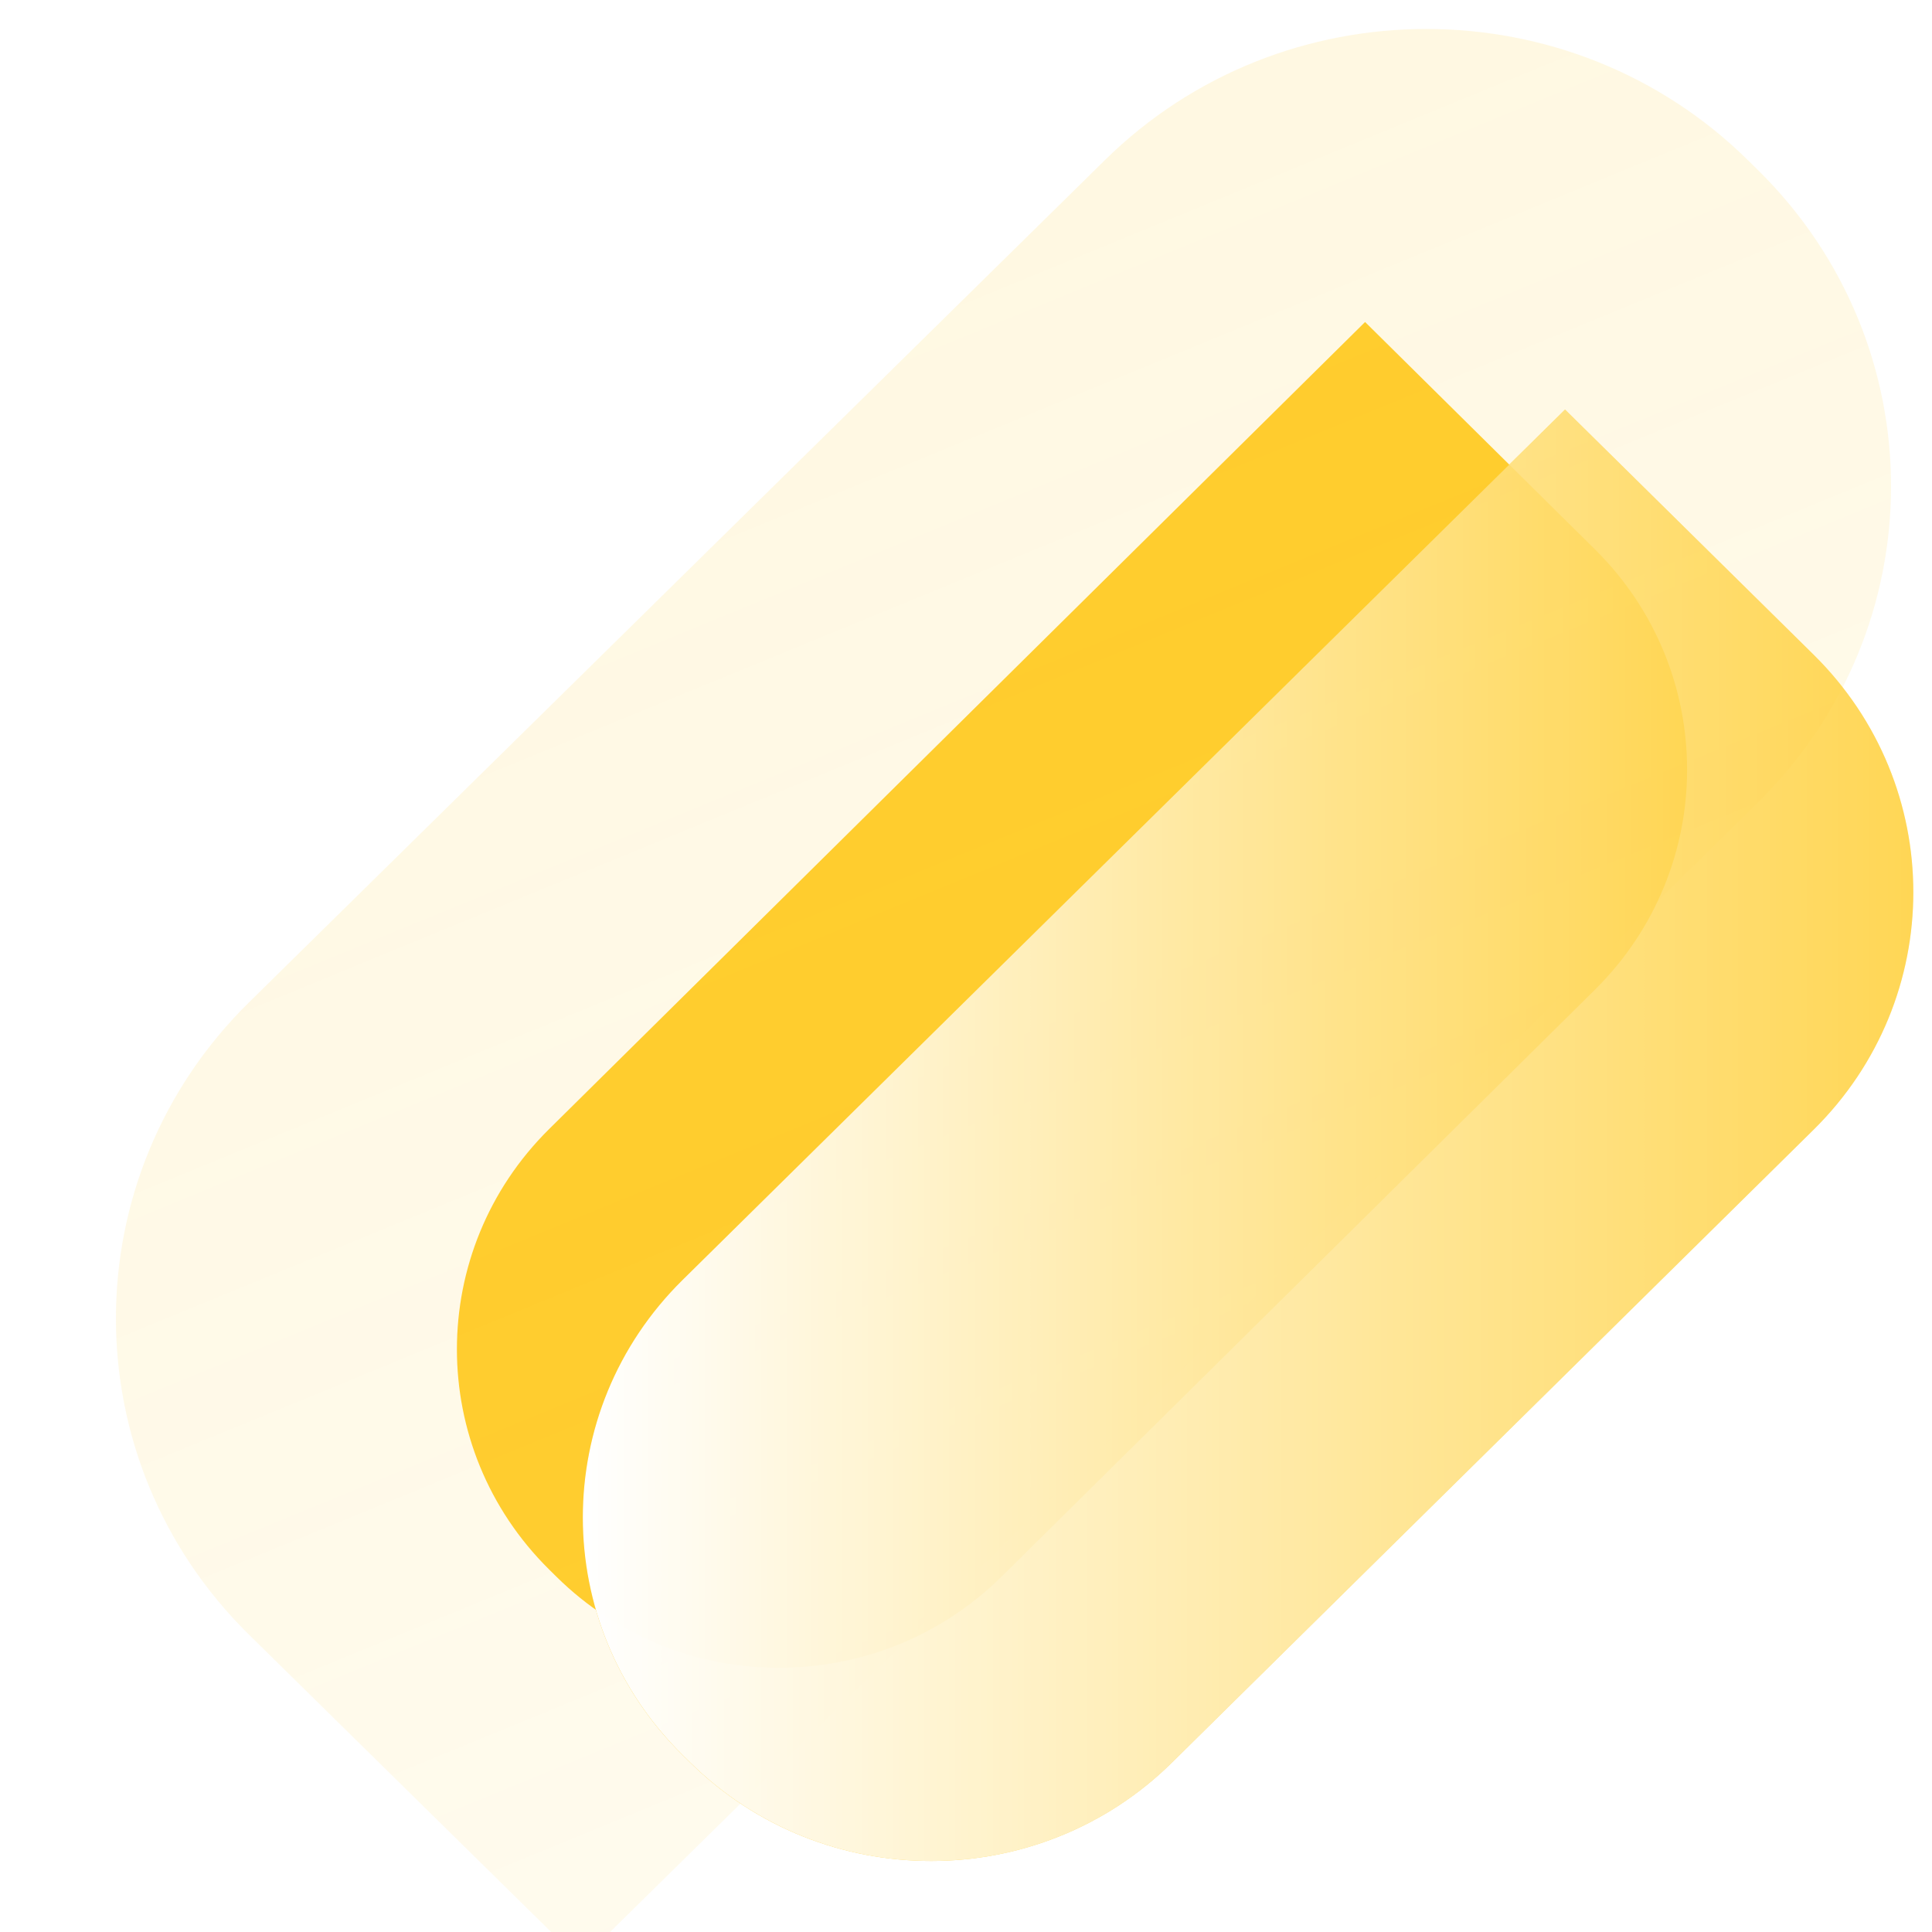 <svg width="200" height="200" viewBox="0 0 200 200" fill="none" xmlns="http://www.w3.org/2000/svg">
<path d="M56.847 116.878L141.313 33.333L165.102 56.863C177.832 69.454 177.832 89.868 165.102 102.46L103.686 163.206C90.956 175.797 70.316 175.797 57.586 163.206L56.847 162.475C44.117 149.884 44.117 129.469 56.847 116.878Z" fill="#FFC200" fill-opacity="0.8"/>
<path d="M70.659 132.499L162.013 42.393L187.742 67.77C201.51 81.35 201.51 103.368 187.742 116.948L121.317 182.465C107.549 196.045 85.227 196.045 71.458 182.465L70.659 181.677C56.891 168.097 56.891 146.079 70.659 132.499Z" fill="#FFC200" fill-opacity="0.8"/>
<g filter="url(#filter0_biiii_217_4241)">
<path d="M171.984 80.064L50.103 200L15.777 166.222C-2.592 148.146 -2.592 118.839 15.777 100.763L104.398 13.557C122.767 -4.519 152.549 -4.519 170.918 13.557L171.984 14.606C190.353 32.682 190.353 61.989 171.984 80.064Z" fill="url(#paint0_linear_217_4241)"/>
</g>
<path d="M70.66 132.499L162.014 42.393L187.742 67.77C201.511 81.35 201.511 103.368 187.742 116.948L121.318 182.465C107.55 196.045 85.227 196.045 71.459 182.465L70.66 181.677C56.891 168.097 56.891 146.079 70.66 132.499Z" fill="url(#paint1_linear_217_4241)"/>
<defs>
<filter id="filter0_biiii_217_4241" x="-19" y="-21" width="225.761" height="242" filterUnits="userSpaceOnUse" color-interpolation-filters="sRGB">
<feFlood flood-opacity="0" result="BackgroundImageFix"/>
<feGaussianBlur in="BackgroundImageFix" stdDeviation="10.5"/>
<feComposite in2="SourceAlpha" operator="in" result="effect1_backgroundBlur_217_4241"/>
<feBlend mode="normal" in="SourceGraphic" in2="effect1_backgroundBlur_217_4241" result="shape"/>
<feColorMatrix in="SourceAlpha" type="matrix" values="0 0 0 0 0 0 0 0 0 0 0 0 0 0 0 0 0 0 127 0" result="hardAlpha"/>
<feOffset dx="10" dy="10"/>
<feGaussianBlur stdDeviation="11.5"/>
<feComposite in2="hardAlpha" operator="arithmetic" k2="-1" k3="1"/>
<feColorMatrix type="matrix" values="0 0 0 0 1 0 0 0 0 0.761 0 0 0 0 0 0 0 0 0.4 0"/>
<feBlend mode="normal" in2="shape" result="effect2_innerShadow_217_4241"/>
<feColorMatrix in="SourceAlpha" type="matrix" values="0 0 0 0 0 0 0 0 0 0 0 0 0 0 0 0 0 0 127 0" result="hardAlpha"/>
<feOffset dy="2"/>
<feGaussianBlur stdDeviation="3"/>
<feComposite in2="hardAlpha" operator="arithmetic" k2="-1" k3="1"/>
<feColorMatrix type="matrix" values="0 0 0 0 1 0 0 0 0 1 0 0 0 0 1 0 0 0 0.05 0"/>
<feBlend mode="normal" in2="effect2_innerShadow_217_4241" result="effect3_innerShadow_217_4241"/>
<feColorMatrix in="SourceAlpha" type="matrix" values="0 0 0 0 0 0 0 0 0 0 0 0 0 0 0 0 0 0 127 0" result="hardAlpha"/>
<feOffset dy="1"/>
<feComposite in2="hardAlpha" operator="arithmetic" k2="-1" k3="1"/>
<feColorMatrix type="matrix" values="0 0 0 0 1 0 0 0 0 1 0 0 0 0 1 0 0 0 0.05 0"/>
<feBlend mode="normal" in2="effect3_innerShadow_217_4241" result="effect4_innerShadow_217_4241"/>
<feColorMatrix in="SourceAlpha" type="matrix" values="0 0 0 0 0 0 0 0 0 0 0 0 0 0 0 0 0 0 127 0" result="hardAlpha"/>
<feOffset dy="-10"/>
<feGaussianBlur stdDeviation="5"/>
<feComposite in2="hardAlpha" operator="arithmetic" k2="-1" k3="1"/>
<feColorMatrix type="matrix" values="0 0 0 0 1 0 0 0 0 0.761 0 0 0 0 0 0 0 0 0.4 0"/>
<feBlend mode="overlay" in2="effect4_innerShadow_217_4241" result="effect5_innerShadow_217_4241"/>
</filter>
<linearGradient id="paint0_linear_217_4241" x1="93.88" y1="395.89" x2="-46.308" y2="54.476" gradientUnits="userSpaceOnUse">
<stop stop-color="#FFC200" stop-opacity="0.01"/>
<stop offset="1" stop-color="#FFC200" stop-opacity="0.12"/>
</linearGradient>
<linearGradient id="paint1_linear_217_4241" x1="60.334" y1="86.665" x2="225.616" y2="86.665" gradientUnits="userSpaceOnUse">
<stop stop-color="white"/>
<stop offset="1" stop-color="white" stop-opacity="0"/>
</linearGradient>
</defs>
</svg>
